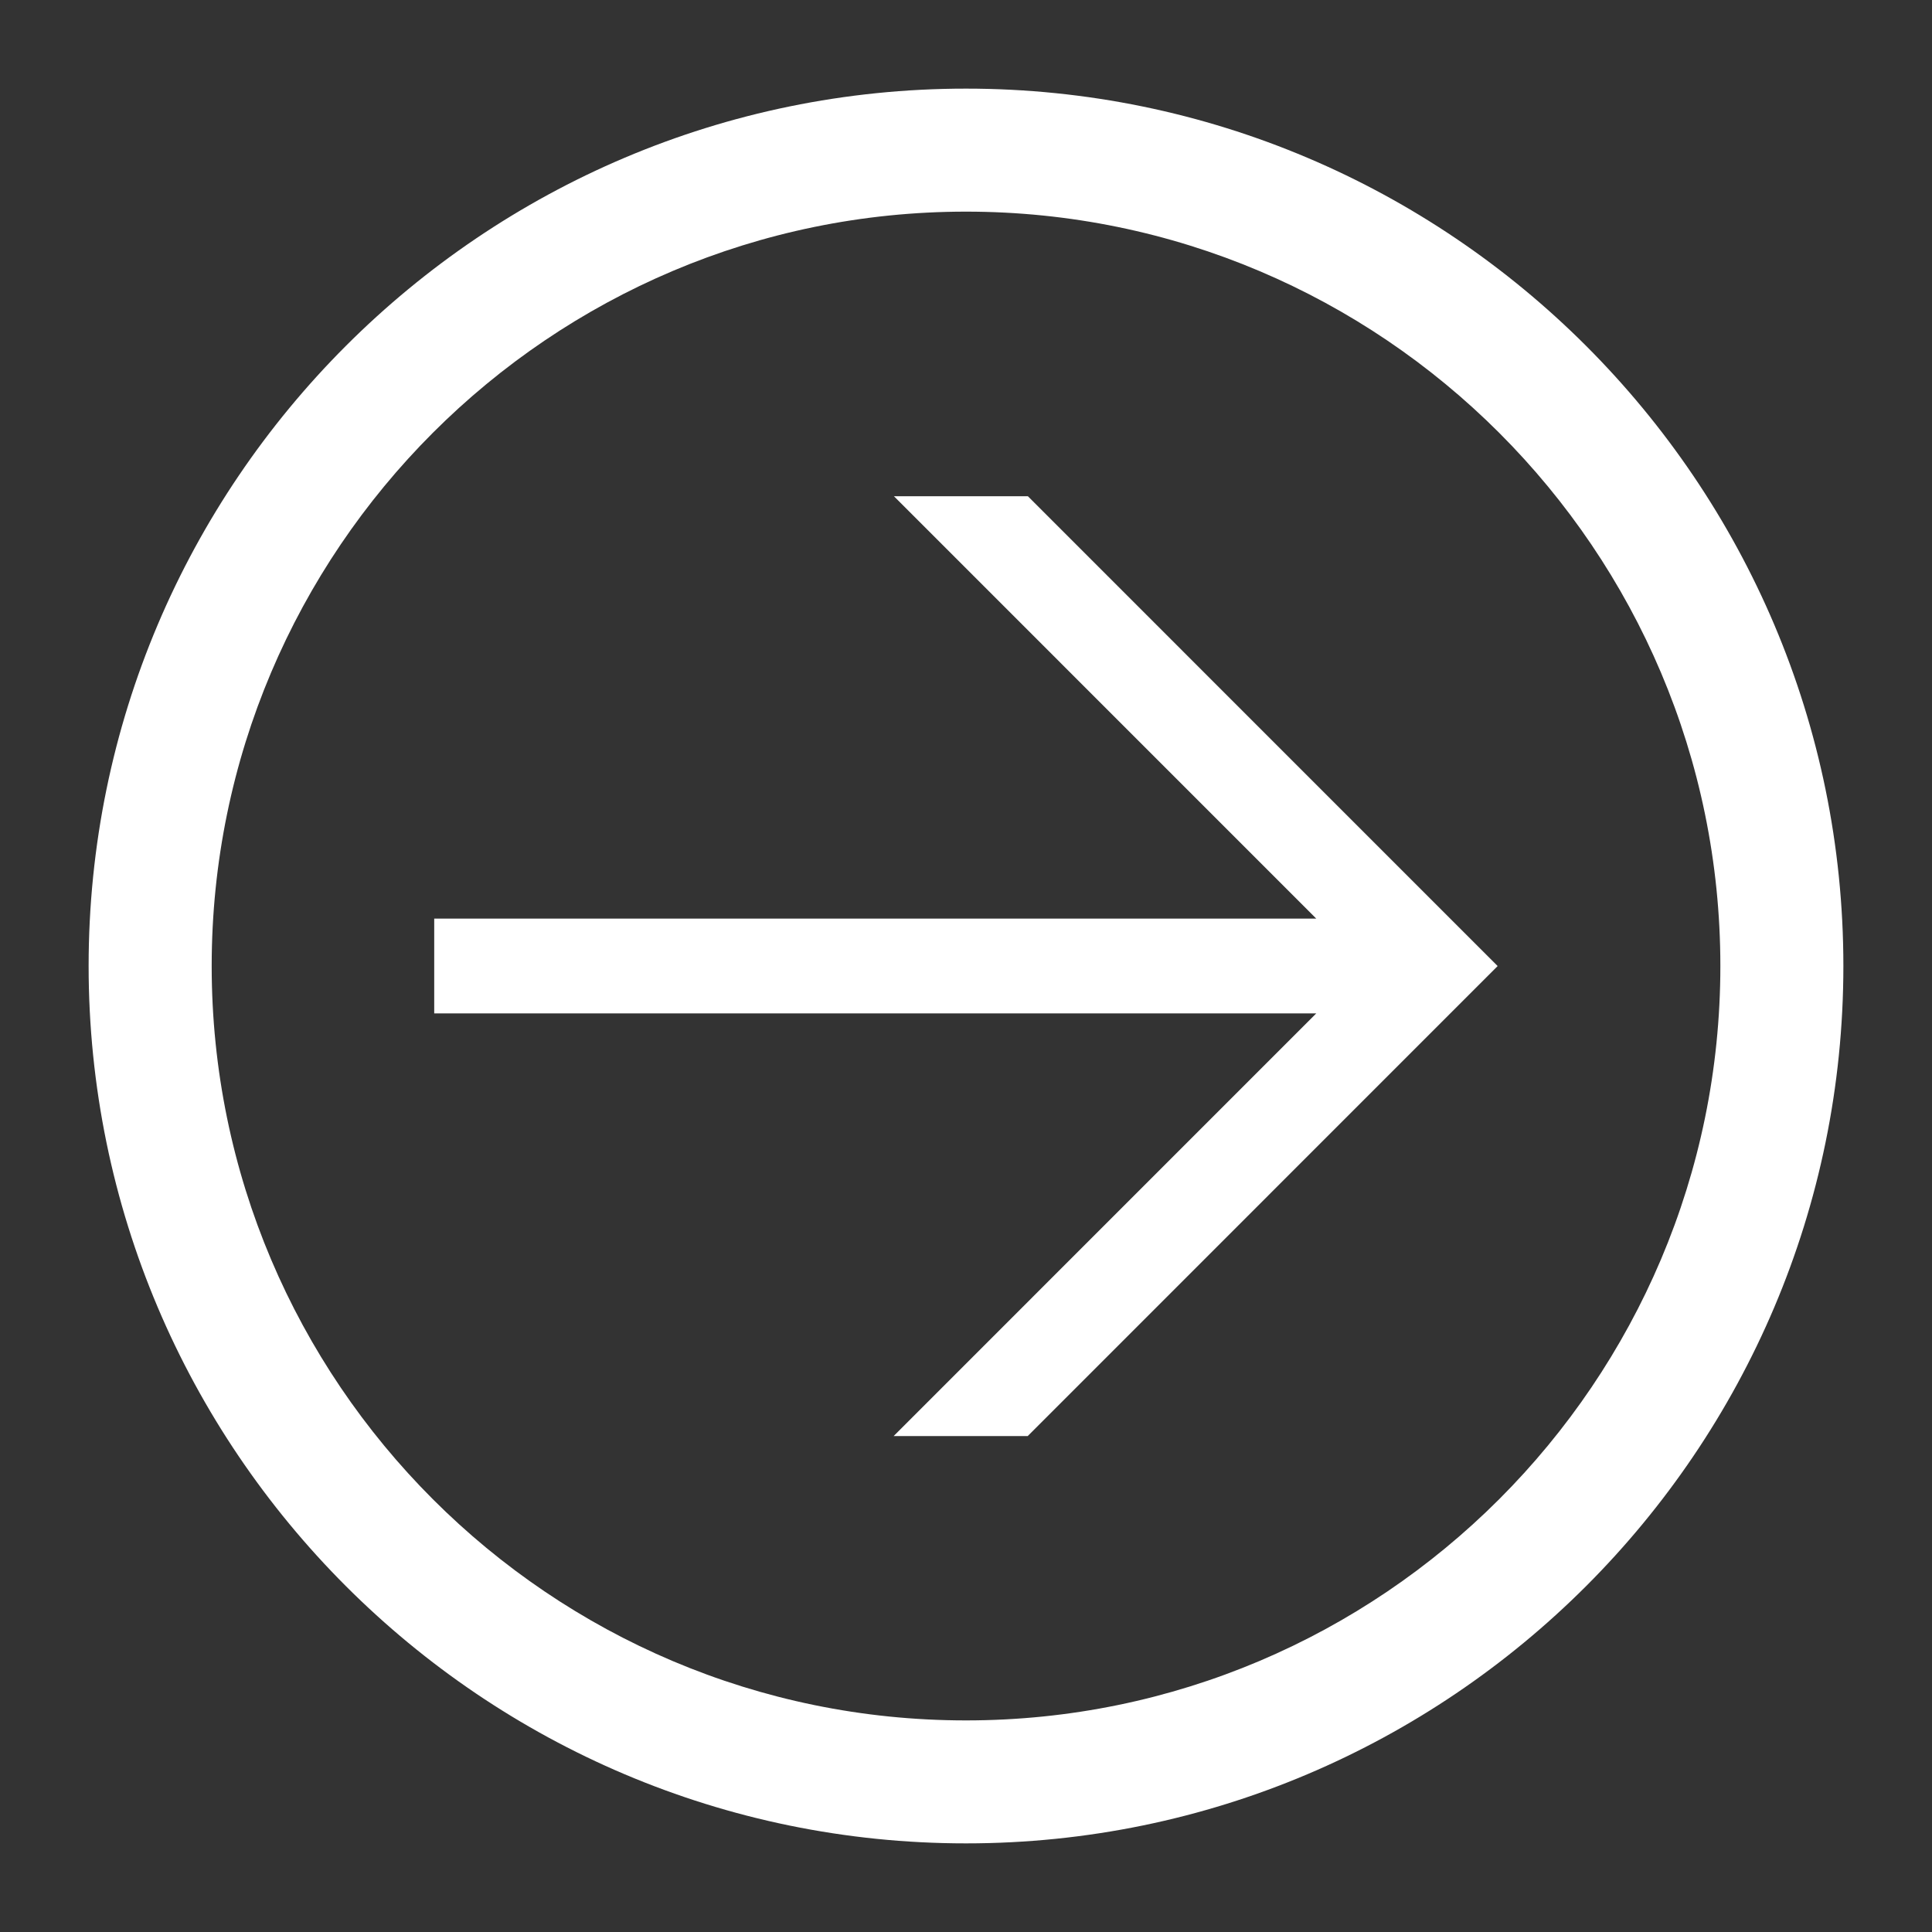 <?xml version="1.0" encoding="utf-8"?>
<!-- Generator: Adobe Illustrator 16.0.0, SVG Export Plug-In . SVG Version: 6.00 Build 0)  -->
<!DOCTYPE svg PUBLIC "-//W3C//DTD SVG 1.1//EN" "http://www.w3.org/Graphics/SVG/1.1/DTD/svg11.dtd">
<svg version="1.1" id="图层_1" xmlns="http://www.w3.org/2000/svg" xmlns:xlink="http://www.w3.org/1999/xlink" x="0px" y="0px"
	 width="42.75px" height="42.75px" viewBox="0 0 42.75 42.75" enable-background="new 0 0 42.75 42.75" xml:space="preserve">
<rect x="0" y="0" width="42.75" height="42.75" fill="#333333" stroke="none"/>
<g>
	<g>
		<path fill="#FFFFFF" d="M21.375,1.961c-10.705,0-19.414,8.709-19.414,19.413c0,10.706,8.708,19.415,19.414,19.415
			s19.414-8.709,19.414-19.415C40.789,10.67,32.08,1.961,21.375,1.961z M21.375,38.068c-9.205,0-16.691-7.488-16.691-16.693
			c0-9.205,7.486-16.692,16.691-16.692s16.692,7.487,16.692,16.692C38.067,30.58,30.58,38.068,21.375,38.068z M19.778,10.978
			l9.347,9.348H9.608v2.098h19.517l-9.351,9.352h2.967l10.398-10.4L22.744,10.98h-2.966V10.978z"/>
	</g>
</g>
</svg>
